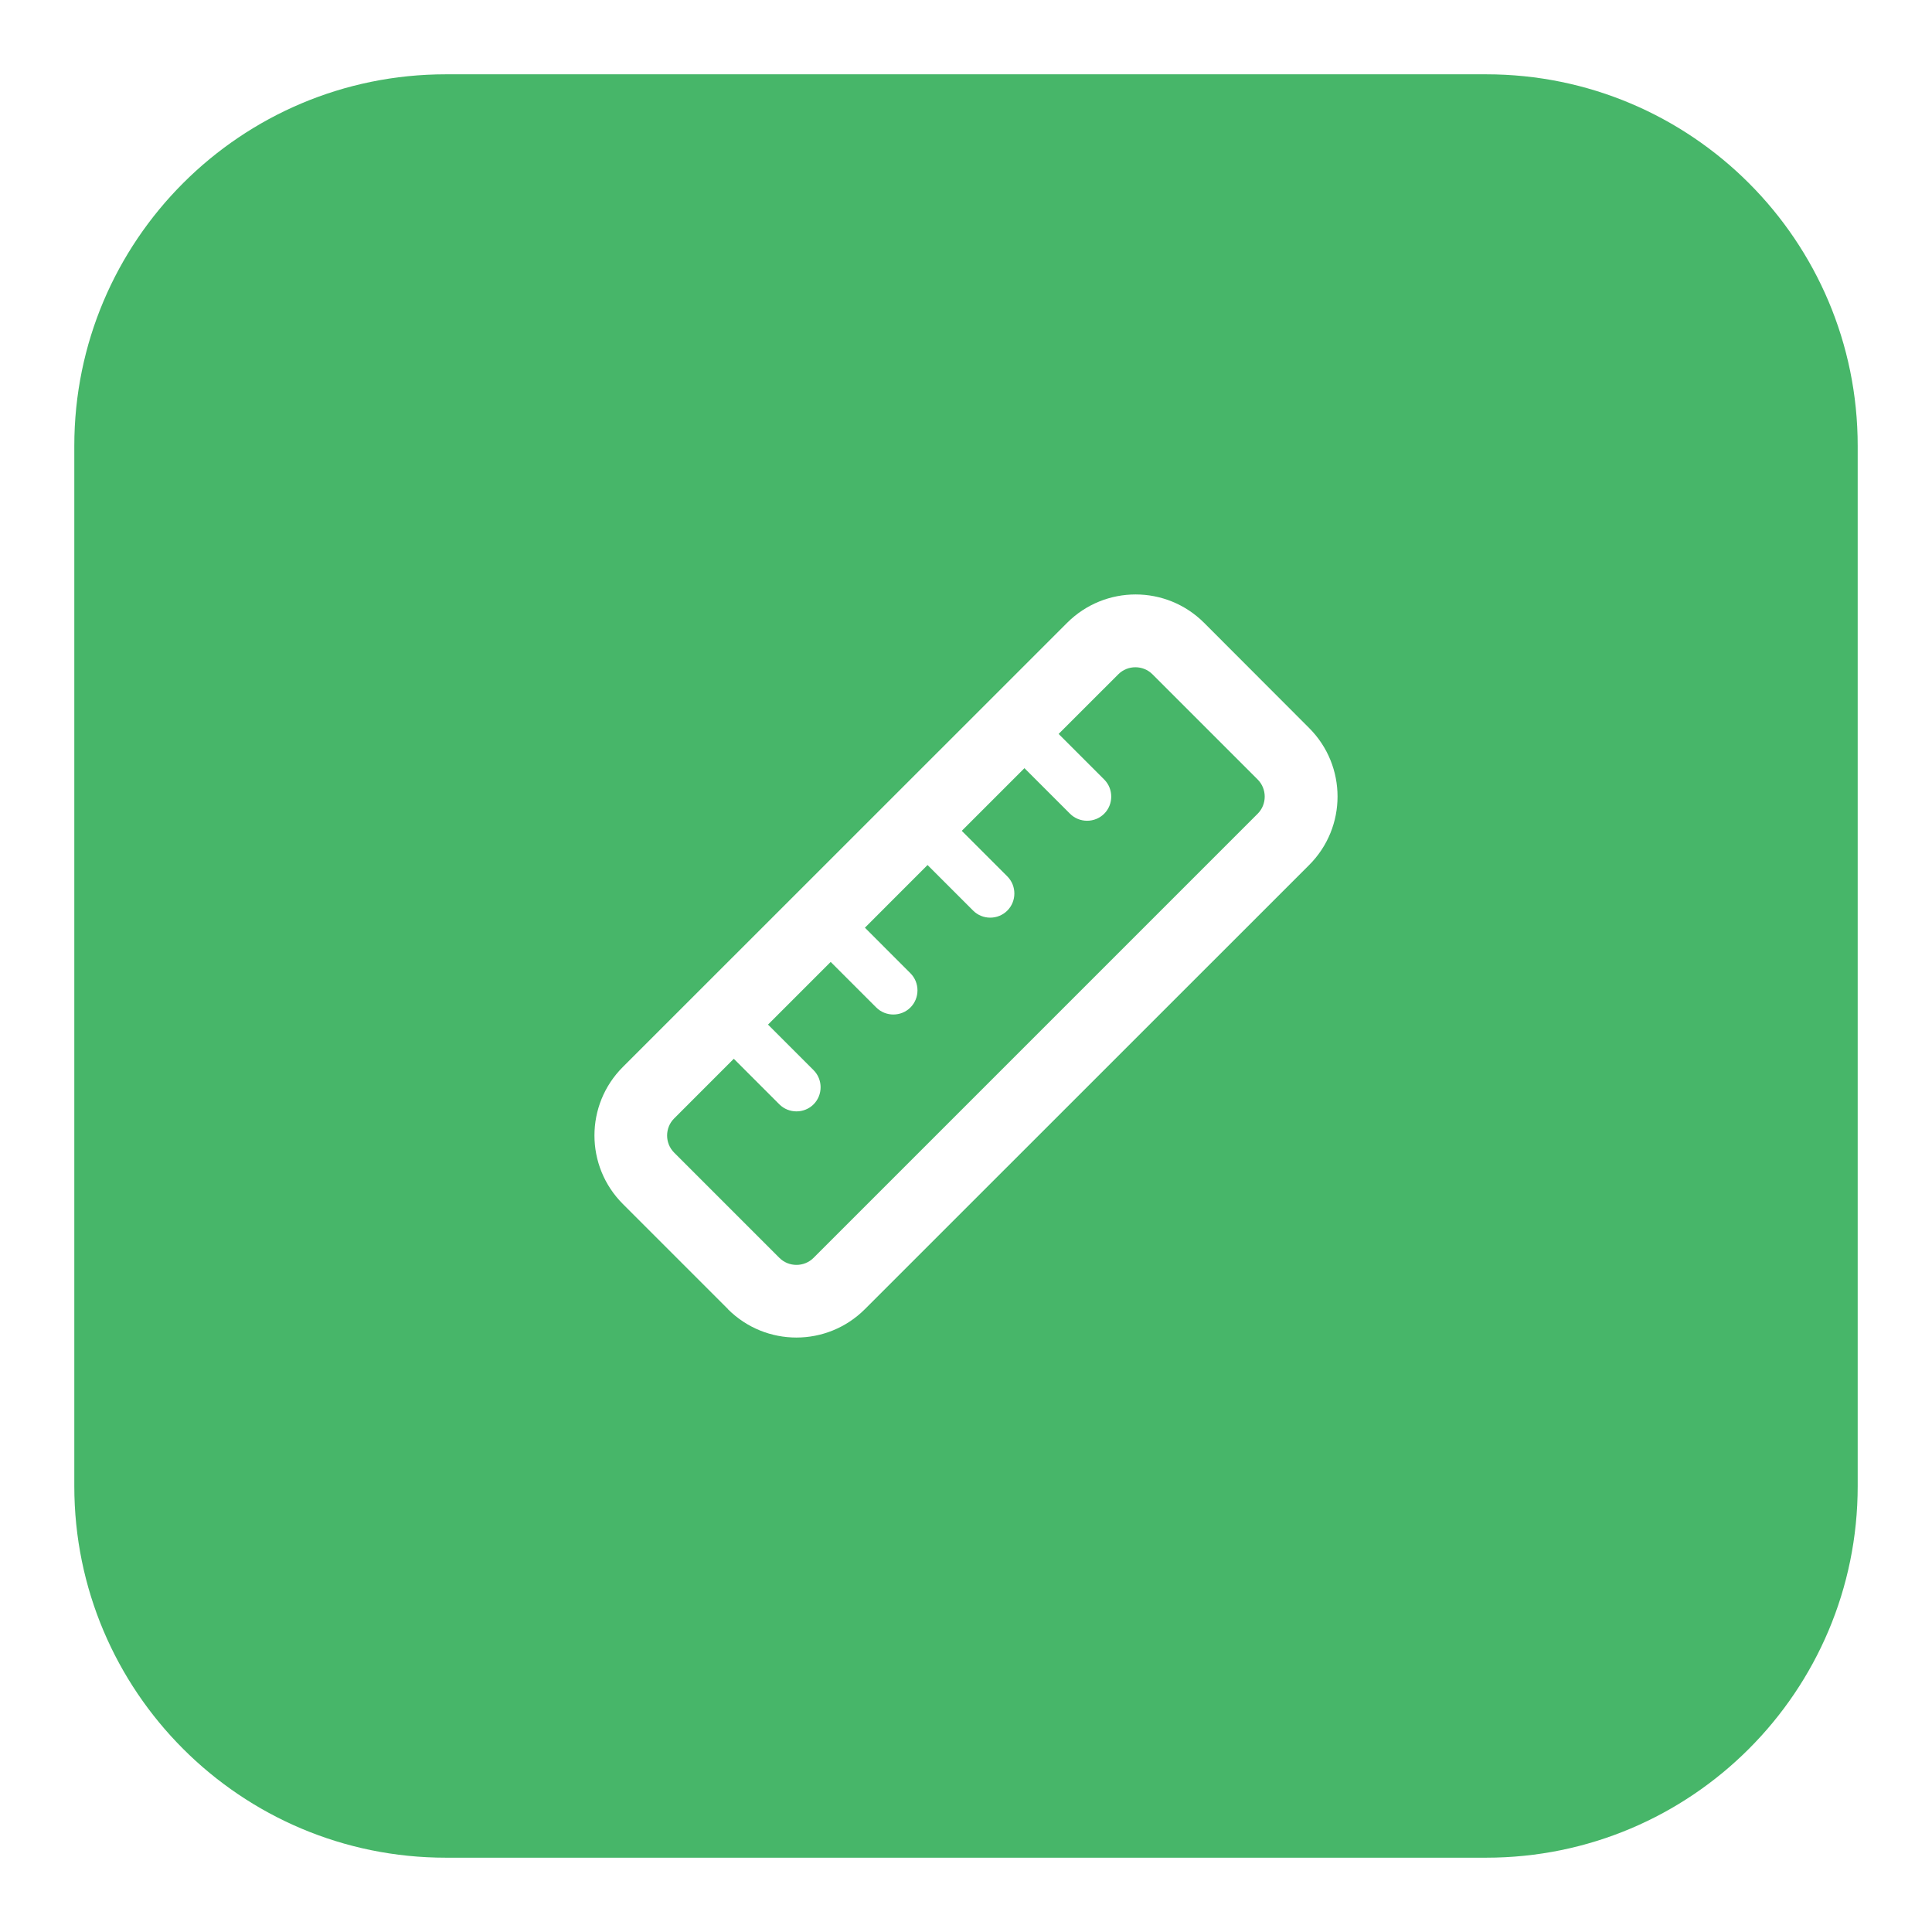 <svg width="52" height="52" viewBox="0 0 52 52" fill="none" xmlns="http://www.w3.org/2000/svg">
<g filter="url(#filter0_d_201_12)">
<path d="M40 1H12C6.477 1 2 5.477 2 11V39C2 44.523 6.477 49 12 49H40C45.523 49 50 44.523 50 39V11C50 5.477 45.523 1 40 1Z" fill="#47B669"/>
<path d="M18.145 30.023C17.892 29.771 17.892 29.355 18.145 29.103L19.75 27.497L20.977 28.724C21.229 28.976 21.645 28.976 21.897 28.724C22.15 28.471 22.15 28.056 21.897 27.803L20.671 26.577L22.358 24.89L23.584 26.116C23.837 26.369 24.252 26.369 24.505 26.116C24.757 25.864 24.757 25.448 24.505 25.196L23.279 23.969L24.965 22.282L26.192 23.509C26.444 23.762 26.86 23.762 27.112 23.509C27.365 23.256 27.365 22.841 27.112 22.588L25.886 21.362L27.573 19.675L28.799 20.901C29.052 21.154 29.467 21.154 29.72 20.901C29.972 20.649 29.972 20.233 29.72 19.981L28.493 18.754L30.099 17.149C30.351 16.896 30.767 16.896 31.019 17.149L33.851 19.981C34.103 20.233 34.103 20.649 33.851 20.901L21.897 32.855C21.645 33.108 21.229 33.108 20.977 32.855L18.145 30.023ZM19.591 34.236C20.61 35.255 22.26 35.255 23.279 34.236L35.236 22.282C36.255 21.264 36.255 19.614 35.236 18.595L32.409 15.764C31.39 14.745 29.74 14.745 28.721 15.764L16.764 27.718C15.745 28.736 15.745 30.386 16.764 31.405L19.595 34.236H19.591Z" fill="white"/>
</g>
<defs>
<filter id="filter0_d_201_12" x="0" y="0" width="52" height="52" filterUnits="userSpaceOnUse" color-interpolation-filters="sRGB">
<feFlood flood-opacity="0" result="BackgroundImageFix"/>
<feColorMatrix in="SourceAlpha" type="matrix" values="0 0 0 0 0 0 0 0 0 0 0 0 0 0 0 0 0 0 127 0" result="hardAlpha"/>
<feOffset dy="1"/>
<feGaussianBlur stdDeviation="1"/>
<feComposite in2="hardAlpha" operator="out"/>
<feColorMatrix type="matrix" values="0 0 0 0 0.063 0 0 0 0 0.094 0 0 0 0 0.157 0 0 0 0.05 0"/>
<feBlend mode="normal" in2="BackgroundImageFix" result="effect1_dropShadow_201_12"/>
<feBlend mode="normal" in="SourceGraphic" in2="effect1_dropShadow_201_12" result="shape"/>
</filter>
</defs>
</svg>
